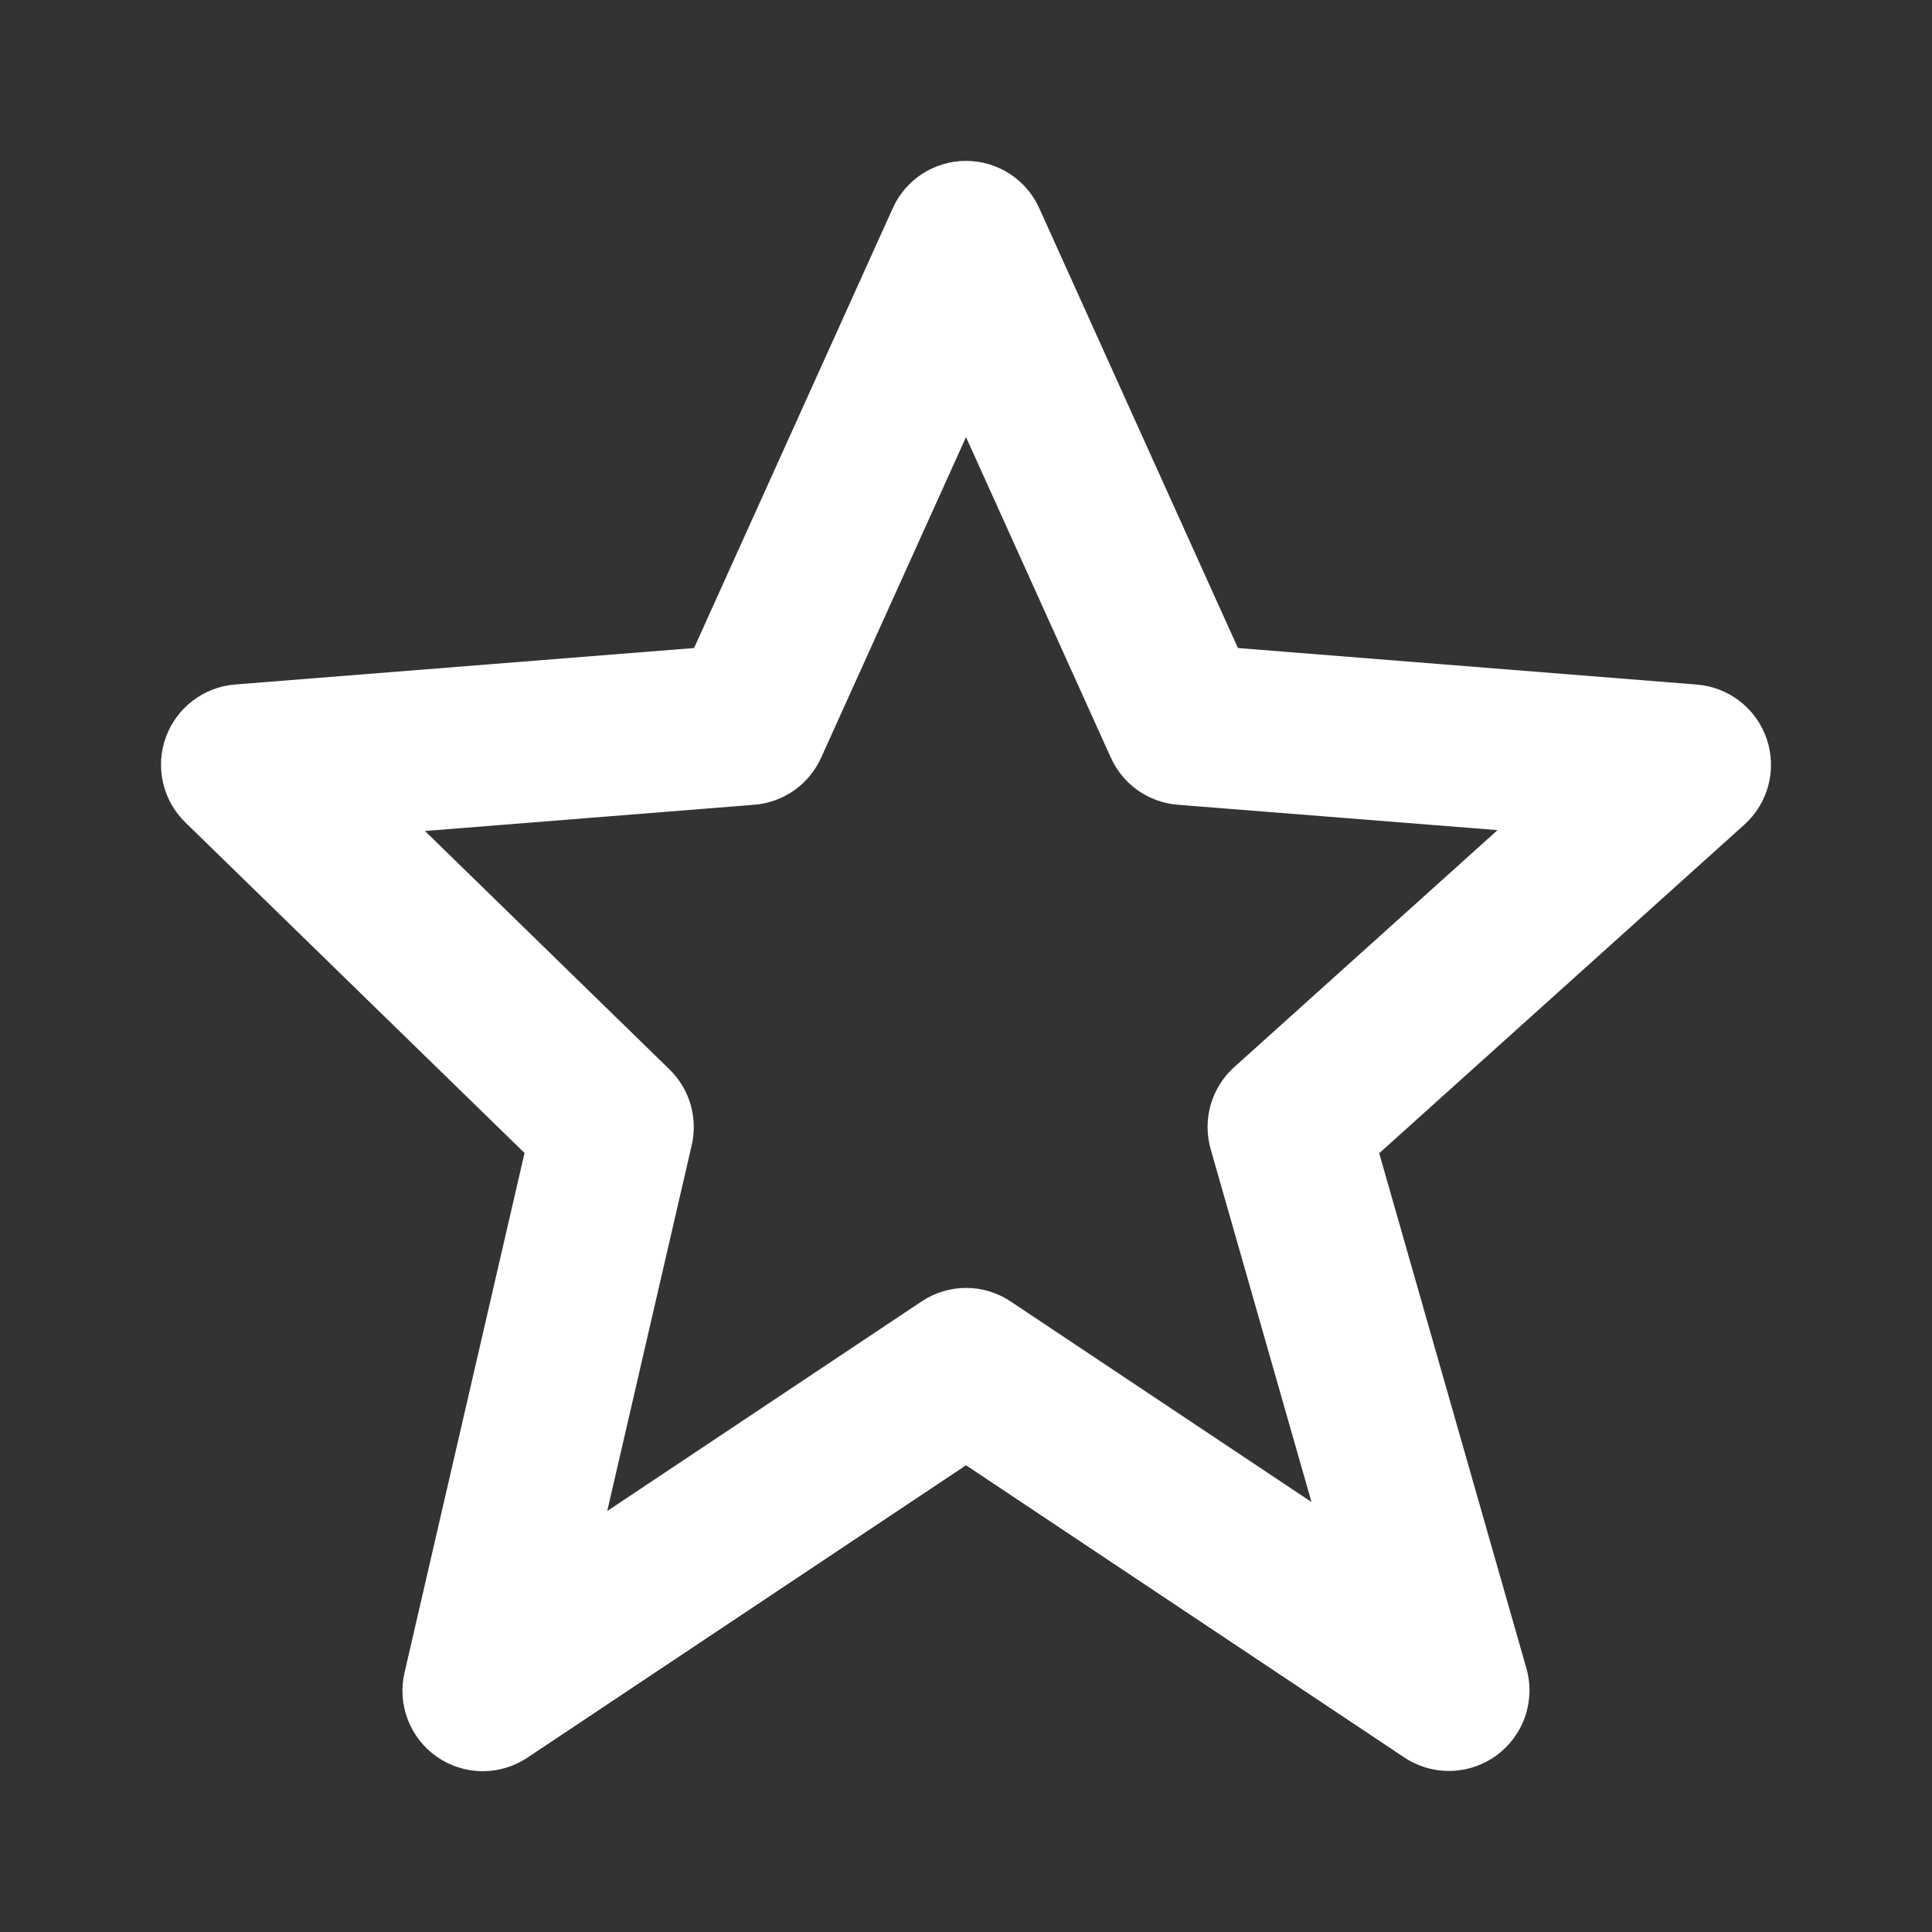 <svg width="48" height="48" viewBox="0 0 48 48" fill="none" xmlns="http://www.w3.org/2000/svg">
<rect x="0" y="0" width="48" height="48" fill="#333333" stroke="none"/>
<g id="Icon / star">
<path id="icon" d="M13.032 28.646L10.052 41.55C9.96 41.941 9.987 42.35 10.132 42.725C10.276 43.1 10.529 43.422 10.86 43.651C11.19 43.879 11.581 44.002 11.983 44.005C12.384 44.007 12.777 43.888 13.11 43.664L24 36.404L34.89 43.664C35.231 43.89 35.633 44.007 36.041 43.998C36.45 43.989 36.846 43.855 37.177 43.614C37.507 43.373 37.756 43.037 37.89 42.65C38.023 42.264 38.035 41.846 37.924 41.452L34.266 28.652L43.338 20.488C43.629 20.226 43.836 19.885 43.935 19.507C44.034 19.129 44.019 18.73 43.894 18.36C43.768 17.989 43.537 17.664 43.228 17.424C42.92 17.183 42.548 17.039 42.158 17.008L30.756 16.1L25.822 5.178C25.665 4.826 25.409 4.528 25.086 4.318C24.762 4.109 24.385 3.997 24 3.997C23.615 3.997 23.238 4.109 22.914 4.318C22.591 4.528 22.335 4.826 22.178 5.178L17.244 16.1L5.842 17.006C5.459 17.036 5.093 17.176 4.787 17.41C4.482 17.642 4.25 17.959 4.119 18.32C3.988 18.681 3.965 19.073 4.051 19.447C4.137 19.822 4.329 20.164 4.604 20.432L13.032 28.646ZM18.738 19.994C19.095 19.966 19.438 19.842 19.731 19.636C20.023 19.43 20.255 19.149 20.402 18.822L24 10.86L27.598 18.822C27.745 19.149 27.977 19.43 28.269 19.636C28.562 19.842 28.905 19.966 29.262 19.994L37.206 20.624L30.664 26.512C30.096 27.024 29.87 27.812 30.078 28.548L32.584 37.318L25.112 32.336C24.784 32.116 24.398 31.998 24.003 31.998C23.608 31.998 23.222 32.116 22.894 32.336L15.086 37.542L17.186 28.45C17.263 28.116 17.253 27.767 17.156 27.438C17.059 27.108 16.88 26.81 16.634 26.57L10.558 20.646L18.738 19.994Z" fill="white"/>
</g>
</svg>
